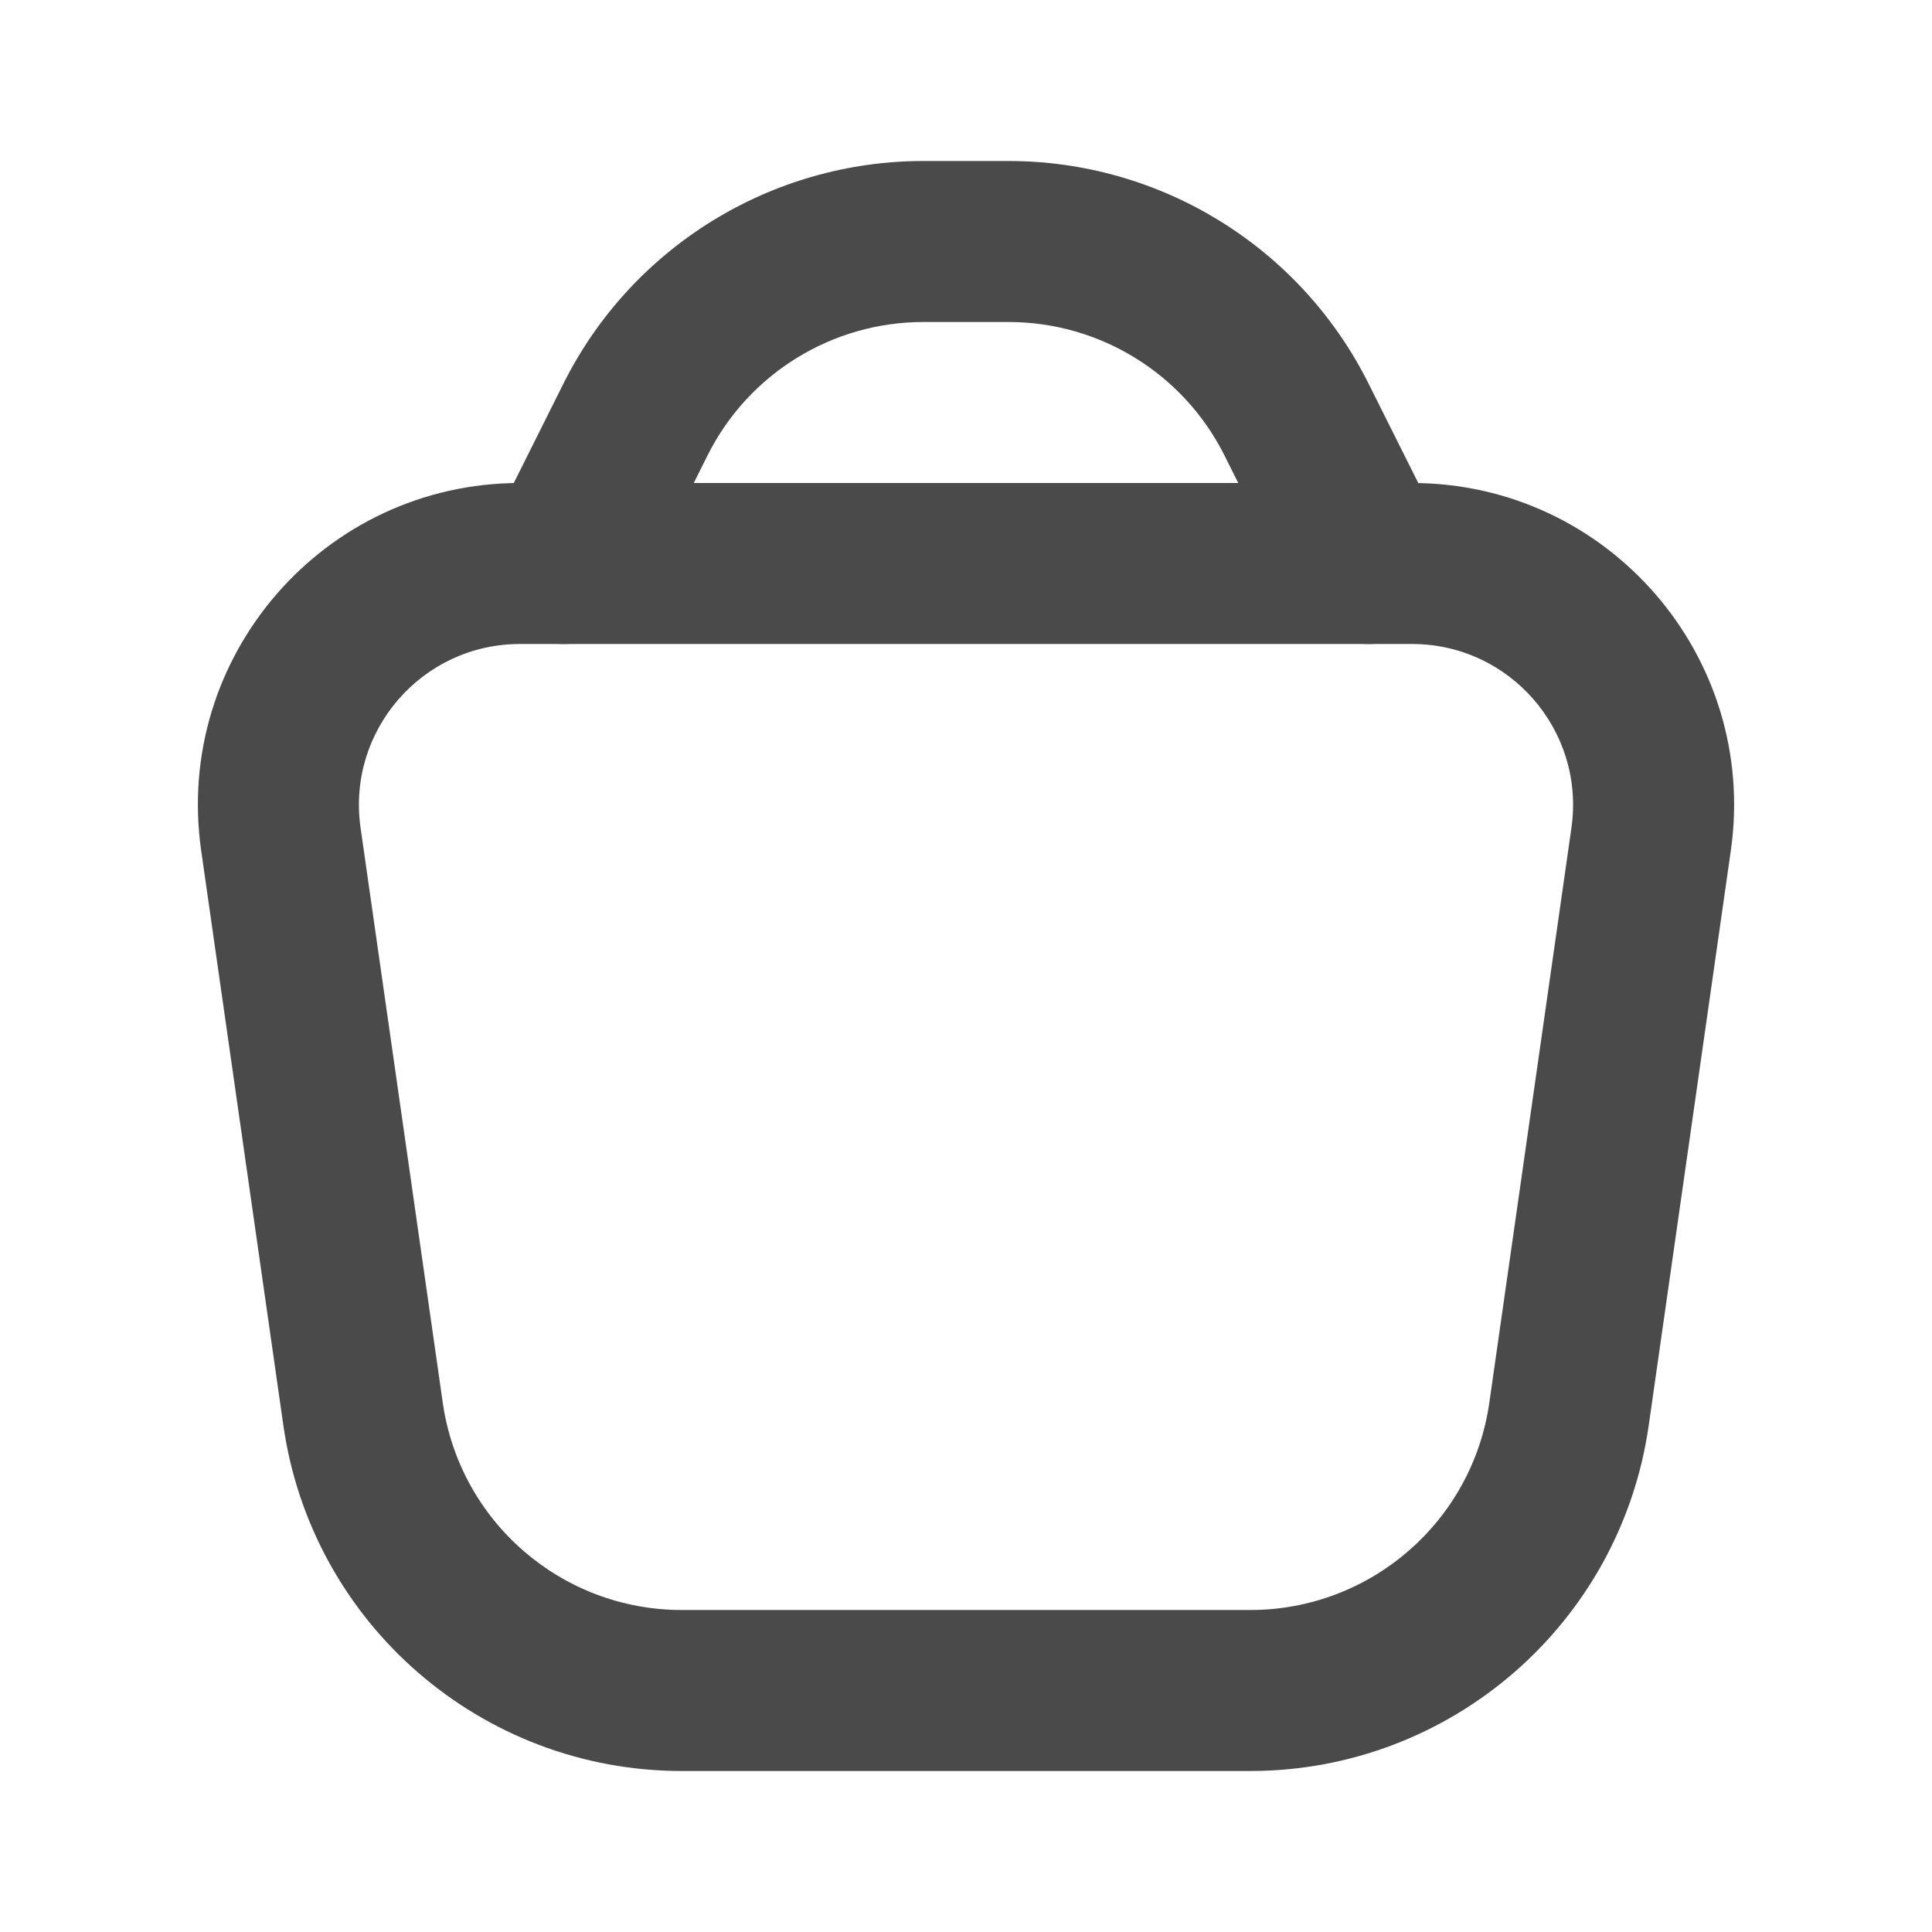 <svg width="24" height="24" viewBox="0 0 24 24" fill="none" xmlns="http://www.w3.org/2000/svg">
<path fill-rule="evenodd" clip-rule="evenodd" d="M2.499 10.566C2.155 8.156 4.025 6 6.459 6H17.541C19.975 6 21.845 8.156 21.501 10.566L20.481 17.707C20.129 20.17 18.019 22 15.531 22H8.469C5.981 22 3.872 20.17 3.52 17.707L2.499 10.566ZM6.459 8C5.242 8 4.307 9.078 4.479 10.283L5.5 17.424C5.711 18.902 6.976 20 8.469 20H15.531C17.024 20 18.29 18.902 18.501 17.424L19.521 10.283C19.693 9.078 18.758 8 17.541 8H6.459Z" fill="#4A4A4A"/>
<path fill-rule="evenodd" clip-rule="evenodd" d="M7 4.764C7.847 3.07 9.579 2 11.472 2H12.528C14.422 2 16.153 3.07 17 4.764L17.895 6.553C18.142 7.047 17.941 7.647 17.447 7.894C16.953 8.141 16.353 7.941 16.106 7.447L15.211 5.658C14.703 4.642 13.664 4 12.528 4H11.472C10.336 4 9.297 4.642 8.789 5.658L7.895 7.447C7.648 7.941 7.047 8.141 6.553 7.894C6.059 7.647 5.859 7.047 6.106 6.553L7 4.764Z" fill="#4A4A4A"/>
</svg>
